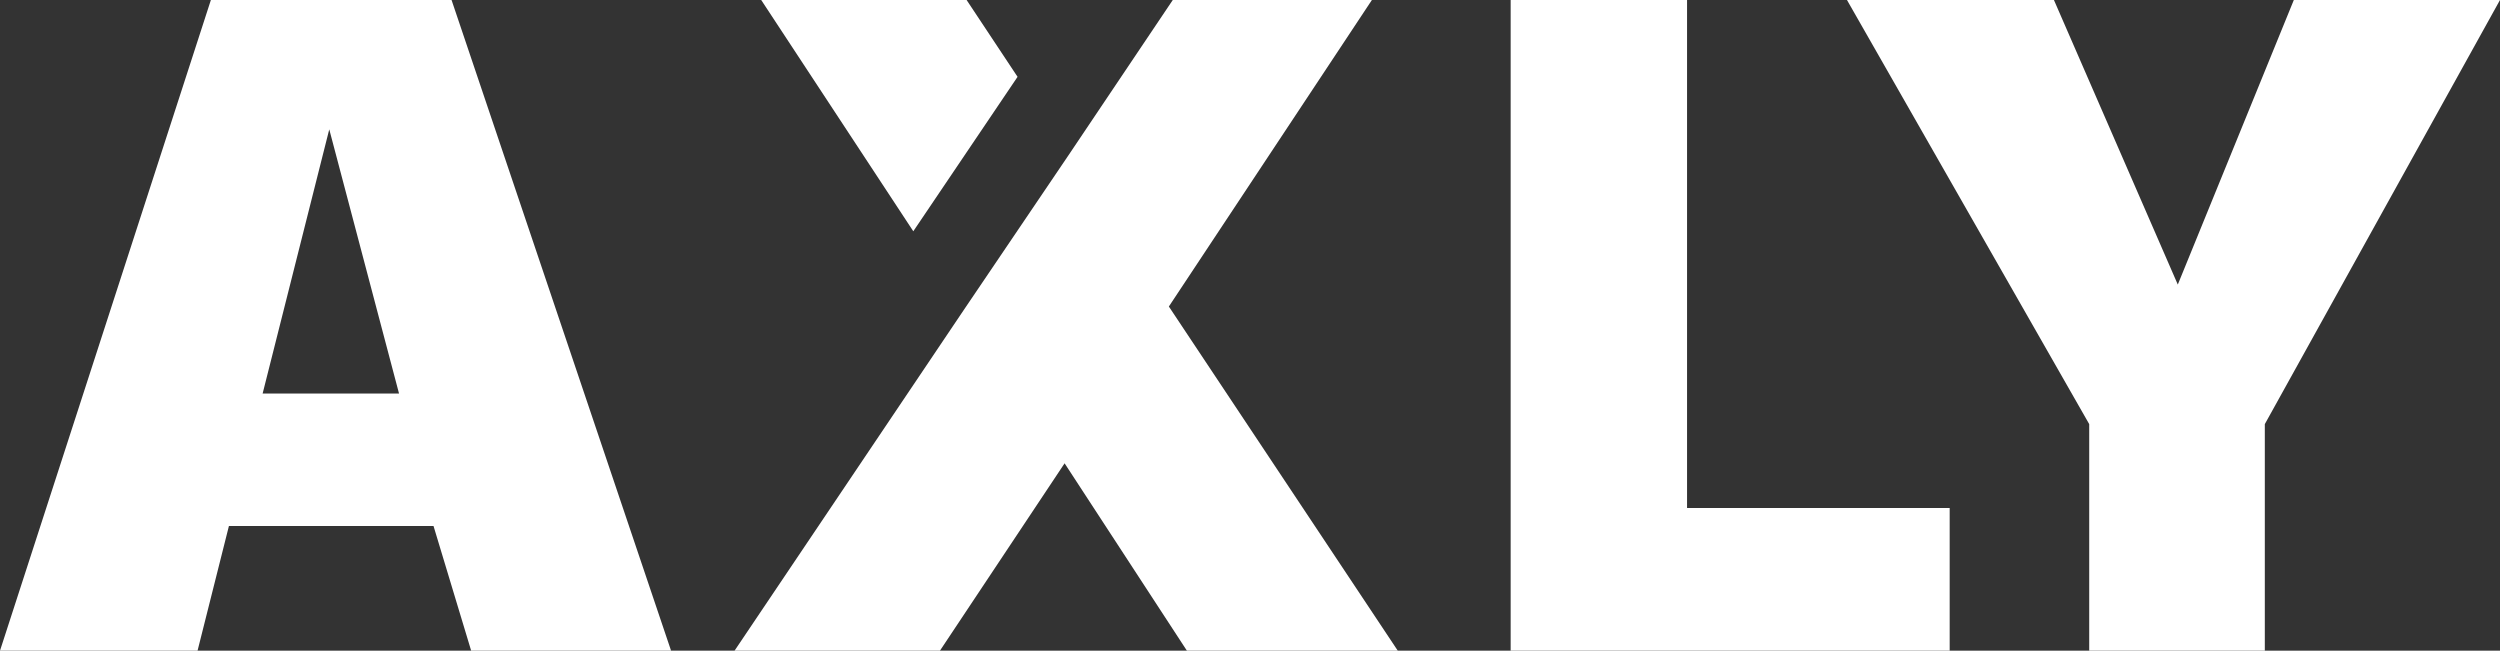 <?xml version="1.0" encoding="UTF-8"?>
<svg id="Vrstva_2" data-name="Vrstva 2" xmlns="http://www.w3.org/2000/svg" viewBox="0 0 31.89 8.3">
  <rect x="0" y="0" width="31.89" height="8.3" fill="#333333" stroke="none"/>
  <defs>
    <style>
      .cls-1 {
        fill: #fff;
      }
    </style>
  </defs>
  <g id="Vrstva_2-2" data-name="Vrstva 2">
    <g>
      <polygon class="cls-1" points="17.5 0 14.96 0 13.63 1.98 12.29 3.96 9.37 8.3 11.99 8.3 13.58 5.91 15.14 8.3 17.83 8.3 14.91 3.91 17.5 0"/>
      <polygon class="cls-1" points="12.98 .98 12.33 0 9.71 0 11.65 2.95 12.98 .98"/>
      <path class="cls-1" d="M2.69,0L0,8.3H2.52l.4-1.59h2.61l.48,1.59h2.55L5.76,0H2.69Zm.66,5.02l.85-3.37,.89,3.37h-1.74Z"/>
      <polygon class="cls-1" points="21.52 0 19.27 0 19.27 8.3 24.87 8.3 24.87 6.48 21.52 6.48 21.52 0"/>
      <polygon class="cls-1" points="29.26 0 27.78 3.63 26.2 0 23.56 0 26.65 5.41 26.65 8.3 28.89 8.3 28.89 5.41 31.89 0 29.26 0"/>
    </g>
  </g>
</svg>